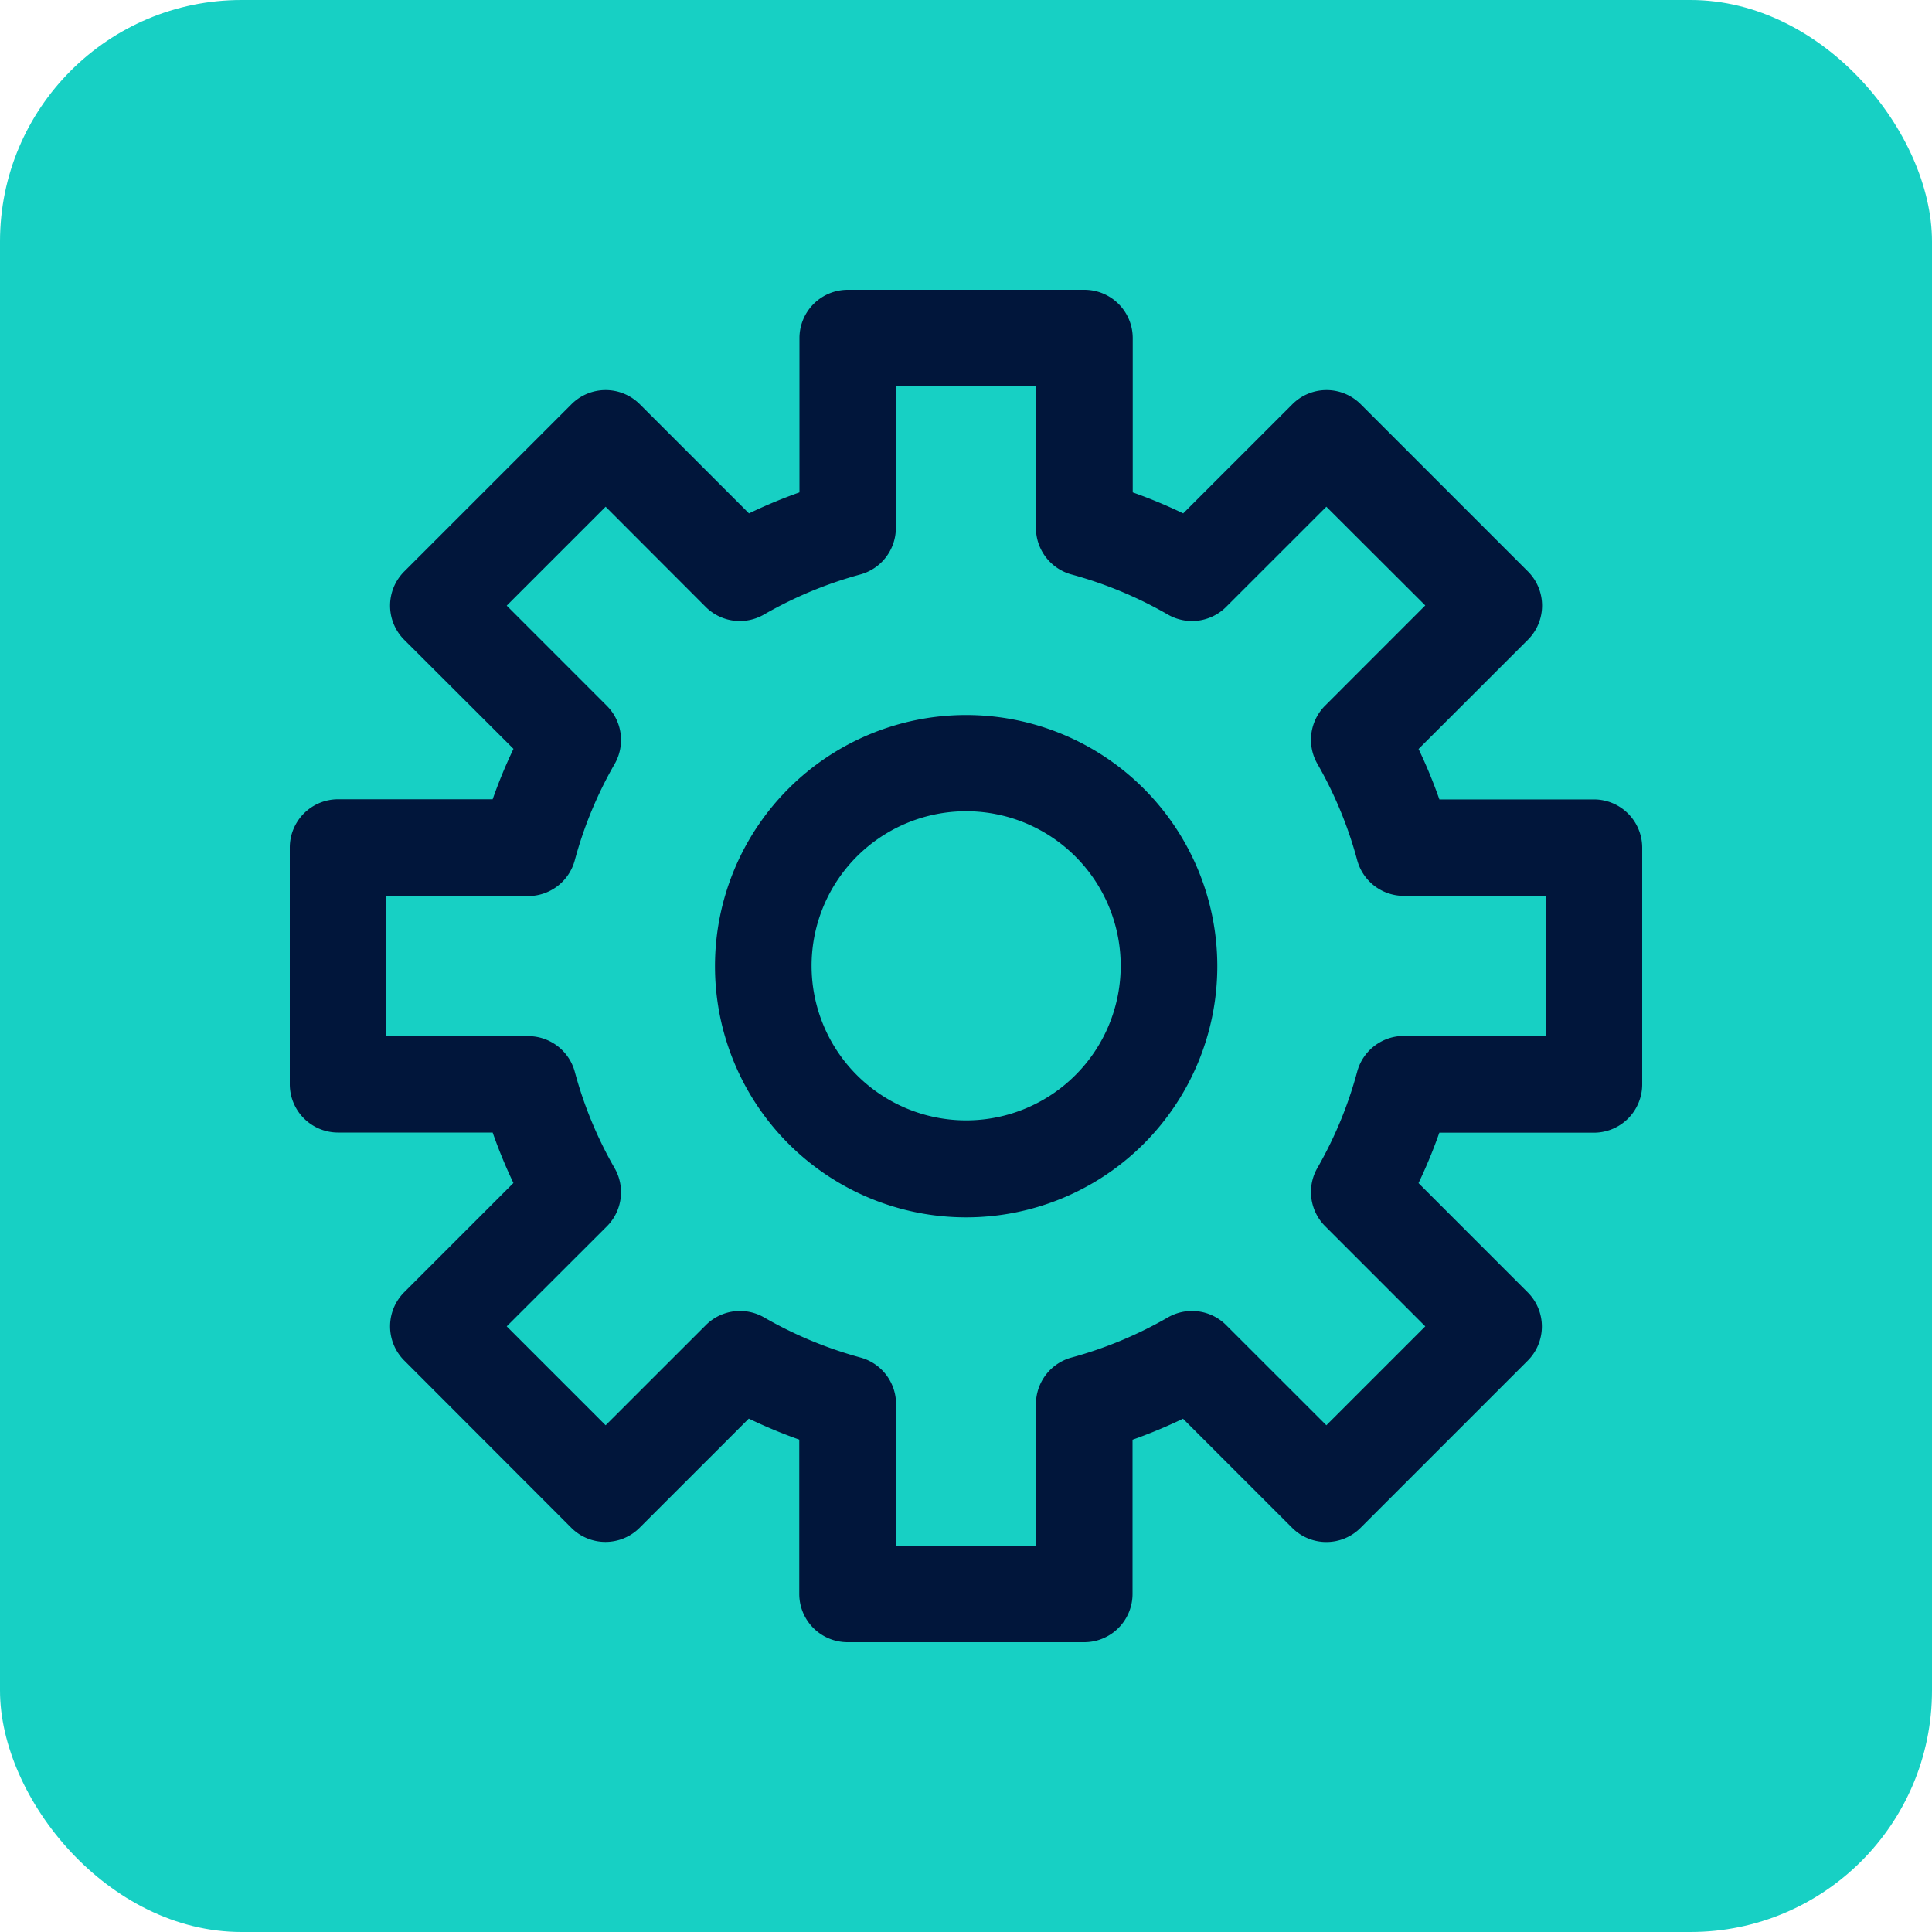 <svg xmlns="http://www.w3.org/2000/svg" width="40" height="40" viewBox="0 0 40 40"><g transform="translate(261.928 -4526)"><rect width="40" height="40" rx="5" transform="translate(-261.928 4526)" fill="#17d0c4"/><g transform="translate(-254.928 4533)"><path d="M4.2-1A5.2,5.2,0,1,1-1,4.2,5.2,5.2,0,0,1,4.2-1Zm0,8.392A3.2,3.2,0,1,0,1,4.2,3.2,3.2,0,0,0,4.2,7.392Z" transform="translate(8.803 8.804)" fill="#01163b"/><path d="M17.448,29h-4.9a1,1,0,0,1-1-1V24.806a10.428,10.428,0,0,1-1.045-.435l-2.261,2.26a1,1,0,0,1-1.414,0L3.369,23.168a1,1,0,0,1,0-1.414L5.63,19.493A10.363,10.363,0,0,1,5.2,18.448H2a1,1,0,0,1-1-1v-4.9a1,1,0,0,1,1-1H5.2a10.362,10.362,0,0,1,.431-1.044L3.369,8.246a1,1,0,0,1,0-1.414L6.832,3.369a1,1,0,0,1,1.414,0l2.261,2.26a10.428,10.428,0,0,1,1.045-.435V2a1,1,0,0,1,1-1h4.9a1,1,0,0,1,1,1V5.194a10.428,10.428,0,0,1,1.045.435l2.261-2.26a1,1,0,0,1,1.414,0l3.462,3.462a1,1,0,0,1,0,1.414L24.37,10.507a10.362,10.362,0,0,1,.431,1.044H28a1,1,0,0,1,1,1v4.9a1,1,0,0,1-1,1H24.8a10.362,10.362,0,0,1-.431,1.044l2.261,2.262a1,1,0,0,1,0,1.414l-3.462,3.462a1,1,0,0,1-1.414,0l-2.261-2.26a10.428,10.428,0,0,1-1.045.435V28A1,1,0,0,1,17.448,29Zm-3.9-2h2.9V24.071a1,1,0,0,1,.738-.965,8.423,8.423,0,0,0,1.994-.83,1,1,0,0,1,1.206.159l2.075,2.074,2.048-2.048-2.074-2.075a1,1,0,0,1-.159-1.206,8.354,8.354,0,0,0,.823-1.992,1,1,0,0,1,.966-.74H27v-2.9H24.065a1,1,0,0,1-.966-.74,8.354,8.354,0,0,0-.823-1.992,1,1,0,0,1,.159-1.206l2.074-2.075L22.461,5.491,20.386,7.565a1,1,0,0,1-1.206.159,8.423,8.423,0,0,0-1.994-.83,1,1,0,0,1-.738-.965V3h-2.9V5.929a1,1,0,0,1-.738.965,8.423,8.423,0,0,0-1.994.83,1,1,0,0,1-1.206-.159L7.539,5.491,5.491,7.539,7.565,9.614a1,1,0,0,1,.159,1.206A8.354,8.354,0,0,0,6.9,12.812a1,1,0,0,1-.966.74H3v2.9H5.935a1,1,0,0,1,.966.74,8.354,8.354,0,0,0,.823,1.992,1,1,0,0,1-.159,1.206L5.491,22.461l2.048,2.048,2.075-2.074a1,1,0,0,1,1.206-.159,8.423,8.423,0,0,0,1.994.83,1,1,0,0,1,.738.965Z" transform="translate(-2 -2)" fill="#01163b"/></g></g></svg>